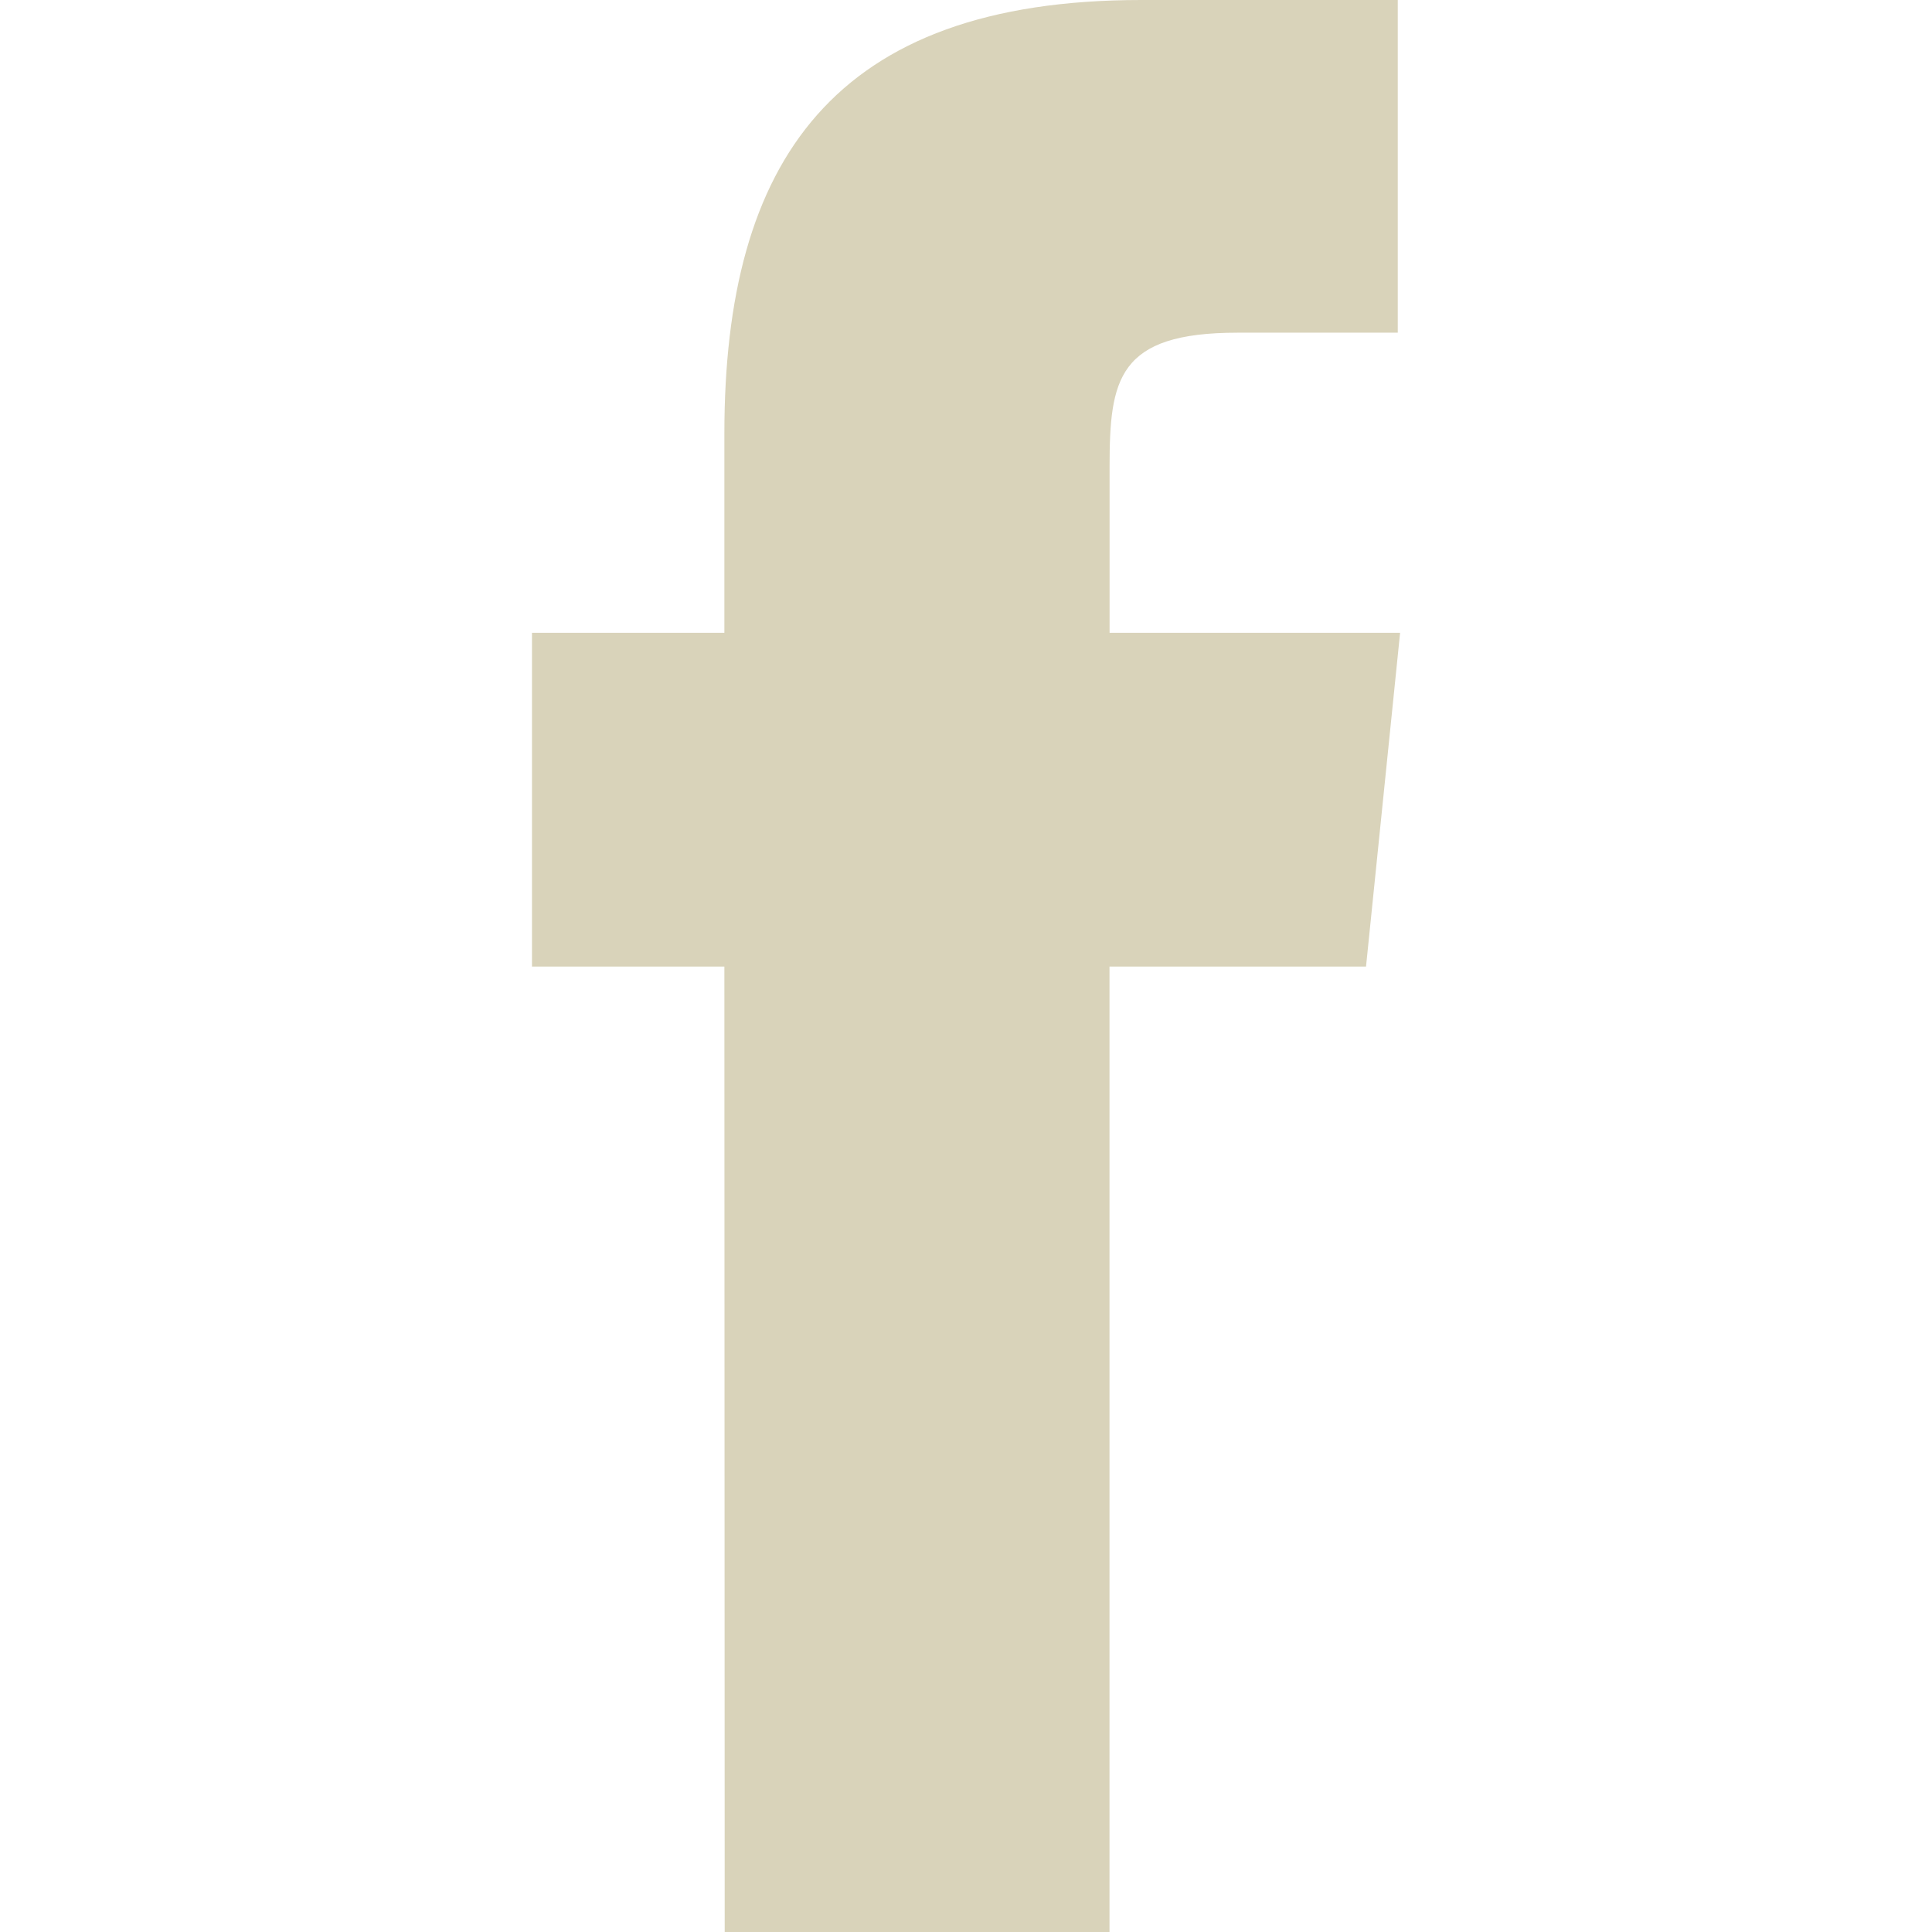 <?xml version="1.0" encoding="UTF-8"?>
<svg width="24.1" height="24.1" version="1.1" viewBox="0 0 24.1 24.1" xmlns="http://www.w3.org/2000/svg">
 <path id="facebook" d="m9.04 24.1h4.8v-12.043h3.2l0.425-4.163h-3.624v-2.068c0-1.095 0.1-1.676 1.595-1.676h2v-4.15h-3.2c-3.844 0-5.2 2.014-5.2 5.407v2.487h-2.4v4.163h2.4z" fill="#d9d3ba"/>
</svg>
